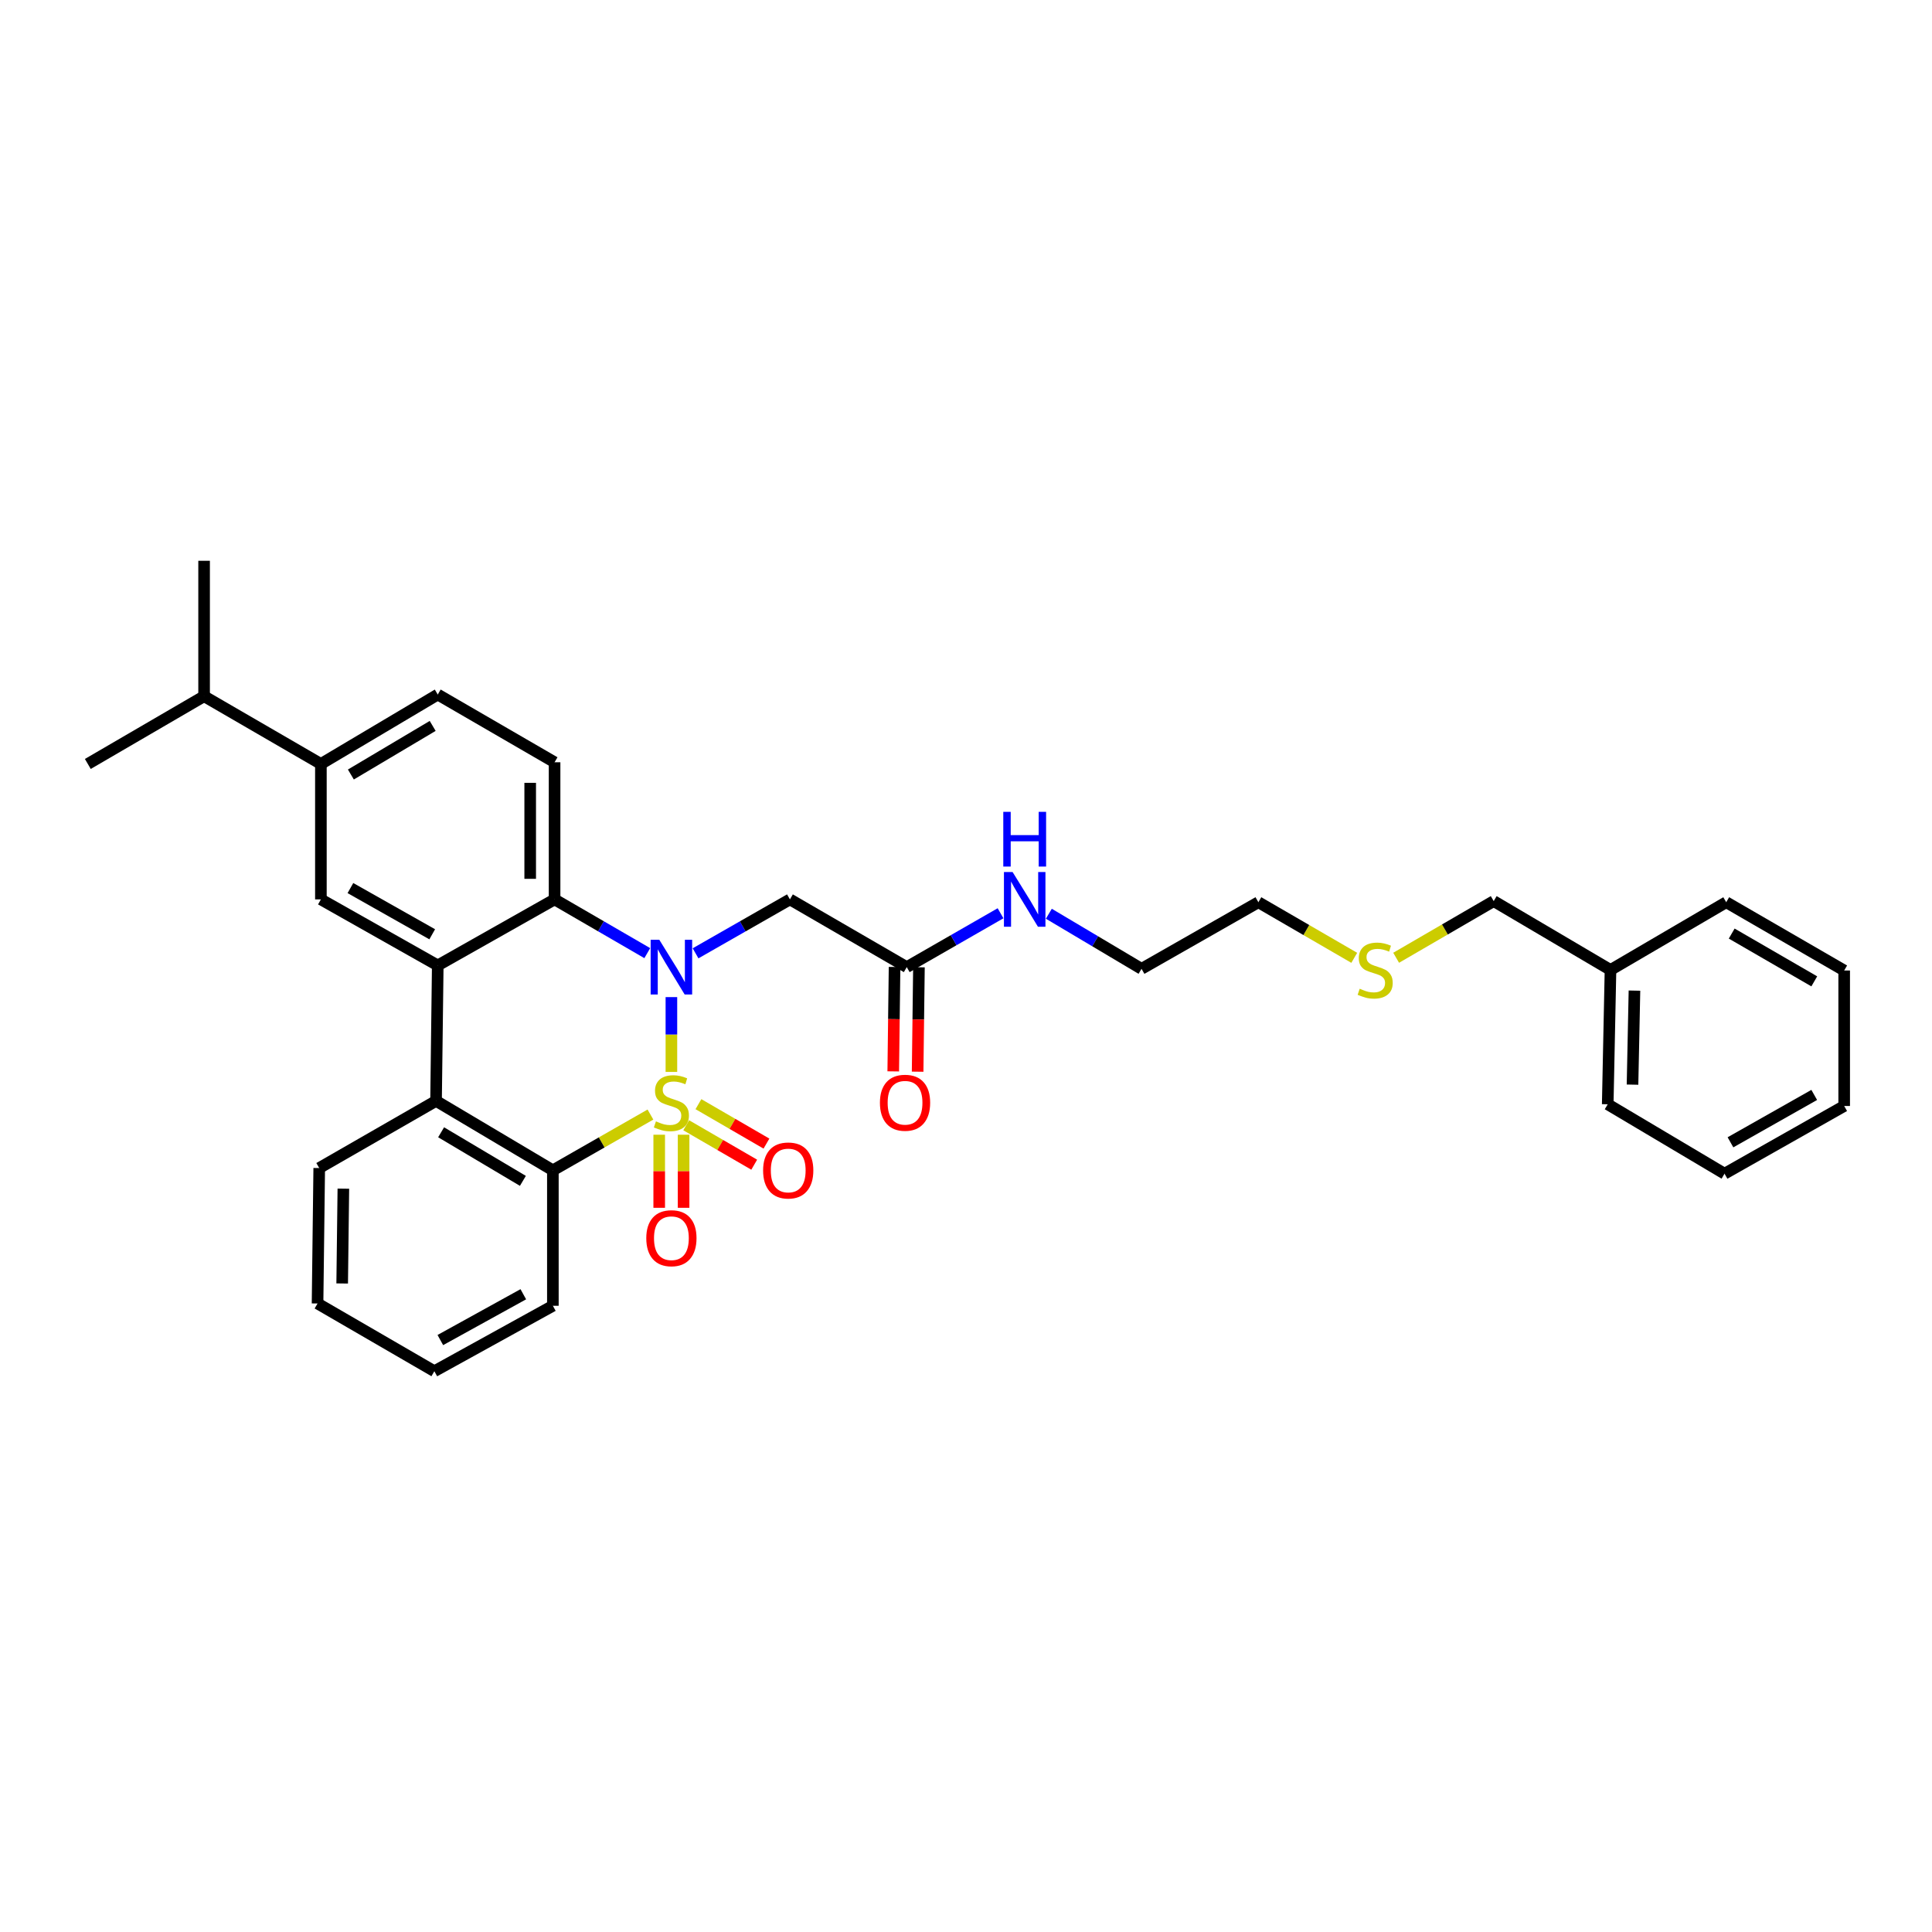 <?xml version='1.0' encoding='iso-8859-1'?>
<svg version='1.1' baseProfile='full'
              xmlns='http://www.w3.org/2000/svg'
                      xmlns:rdkit='http://www.rdkit.org/xml'
                      xmlns:xlink='http://www.w3.org/1999/xlink'
                  xml:space='preserve'
width='1000px' height='1000px' viewBox='0 0 1000 1000'>
<!-- END OF HEADER -->
<rect style='opacity:1.0;fill:#FFFFFF;stroke:none' width='1000' height='1000' x='0' y='0'> </rect>
<path class='bond-0' d='M 347.515,554.824 L 347.515,535.461' style='fill:none;fill-rule:evenodd;stroke:#CCCC00;stroke-width:6px;stroke-linecap:butt;stroke-linejoin:miter;stroke-opacity:1' />
<path class='bond-0' d='M 347.515,535.461 L 347.515,516.098' style='fill:none;fill-rule:evenodd;stroke:#0000FF;stroke-width:6px;stroke-linecap:butt;stroke-linejoin:miter;stroke-opacity:1' />
<path class='bond-1' d='M 336.668,576.894 L 311.417,591.324' style='fill:none;fill-rule:evenodd;stroke:#CCCC00;stroke-width:6px;stroke-linecap:butt;stroke-linejoin:miter;stroke-opacity:1' />
<path class='bond-1' d='M 311.417,591.324 L 286.165,605.754' style='fill:none;fill-rule:evenodd;stroke:#000000;stroke-width:6px;stroke-linecap:butt;stroke-linejoin:miter;stroke-opacity:1' />
<path class='bond-7' d='M 355.177,582.433 L 372.78,592.639' style='fill:none;fill-rule:evenodd;stroke:#CCCC00;stroke-width:6px;stroke-linecap:butt;stroke-linejoin:miter;stroke-opacity:1' />
<path class='bond-7' d='M 372.78,592.639 L 390.382,602.844' style='fill:none;fill-rule:evenodd;stroke:#FF0000;stroke-width:6px;stroke-linecap:butt;stroke-linejoin:miter;stroke-opacity:1' />
<path class='bond-7' d='M 361.507,571.515 L 379.11,581.72' style='fill:none;fill-rule:evenodd;stroke:#CCCC00;stroke-width:6px;stroke-linecap:butt;stroke-linejoin:miter;stroke-opacity:1' />
<path class='bond-7' d='M 379.11,581.72 L 396.712,591.926' style='fill:none;fill-rule:evenodd;stroke:#FF0000;stroke-width:6px;stroke-linecap:butt;stroke-linejoin:miter;stroke-opacity:1' />
<path class='bond-8' d='M 341.205,587.329 L 341.205,606.242' style='fill:none;fill-rule:evenodd;stroke:#CCCC00;stroke-width:6px;stroke-linecap:butt;stroke-linejoin:miter;stroke-opacity:1' />
<path class='bond-8' d='M 341.205,606.242 L 341.205,625.154' style='fill:none;fill-rule:evenodd;stroke:#FF0000;stroke-width:6px;stroke-linecap:butt;stroke-linejoin:miter;stroke-opacity:1' />
<path class='bond-8' d='M 353.825,587.329 L 353.825,606.242' style='fill:none;fill-rule:evenodd;stroke:#CCCC00;stroke-width:6px;stroke-linecap:butt;stroke-linejoin:miter;stroke-opacity:1' />
<path class='bond-8' d='M 353.825,606.242 L 353.825,625.154' style='fill:none;fill-rule:evenodd;stroke:#FF0000;stroke-width:6px;stroke-linecap:butt;stroke-linejoin:miter;stroke-opacity:1' />
<path class='bond-3' d='M 335.028,493.342 L 311.038,479.433' style='fill:none;fill-rule:evenodd;stroke:#0000FF;stroke-width:6px;stroke-linecap:butt;stroke-linejoin:miter;stroke-opacity:1' />
<path class='bond-3' d='M 311.038,479.433 L 287.048,465.525' style='fill:none;fill-rule:evenodd;stroke:#000000;stroke-width:6px;stroke-linecap:butt;stroke-linejoin:miter;stroke-opacity:1' />
<path class='bond-5' d='M 360.021,493.435 L 384.443,479.48' style='fill:none;fill-rule:evenodd;stroke:#0000FF;stroke-width:6px;stroke-linecap:butt;stroke-linejoin:miter;stroke-opacity:1' />
<path class='bond-5' d='M 384.443,479.48 L 408.865,465.525' style='fill:none;fill-rule:evenodd;stroke:#000000;stroke-width:6px;stroke-linecap:butt;stroke-linejoin:miter;stroke-opacity:1' />
<path class='bond-4' d='M 286.165,605.754 L 225.698,569.827' style='fill:none;fill-rule:evenodd;stroke:#000000;stroke-width:6px;stroke-linecap:butt;stroke-linejoin:miter;stroke-opacity:1' />
<path class='bond-4' d='M 270.648,611.215 L 228.321,586.066' style='fill:none;fill-rule:evenodd;stroke:#000000;stroke-width:6px;stroke-linecap:butt;stroke-linejoin:miter;stroke-opacity:1' />
<path class='bond-16' d='M 286.165,605.754 L 286.165,675.868' style='fill:none;fill-rule:evenodd;stroke:#000000;stroke-width:6px;stroke-linecap:butt;stroke-linejoin:miter;stroke-opacity:1' />
<path class='bond-2' d='M 226.581,499.699 L 225.698,569.827' style='fill:none;fill-rule:evenodd;stroke:#000000;stroke-width:6px;stroke-linecap:butt;stroke-linejoin:miter;stroke-opacity:1' />
<path class='bond-6' d='M 226.581,499.699 L 166.094,465.525' style='fill:none;fill-rule:evenodd;stroke:#000000;stroke-width:6px;stroke-linecap:butt;stroke-linejoin:miter;stroke-opacity:1' />
<path class='bond-6' d='M 223.716,483.584 L 181.375,459.663' style='fill:none;fill-rule:evenodd;stroke:#000000;stroke-width:6px;stroke-linecap:butt;stroke-linejoin:miter;stroke-opacity:1' />
<path class='bond-32' d='M 226.581,499.699 L 287.048,465.525' style='fill:none;fill-rule:evenodd;stroke:#000000;stroke-width:6px;stroke-linecap:butt;stroke-linejoin:miter;stroke-opacity:1' />
<path class='bond-10' d='M 287.048,465.525 L 287.048,394.548' style='fill:none;fill-rule:evenodd;stroke:#000000;stroke-width:6px;stroke-linecap:butt;stroke-linejoin:miter;stroke-opacity:1' />
<path class='bond-10' d='M 274.428,454.878 L 274.428,405.194' style='fill:none;fill-rule:evenodd;stroke:#000000;stroke-width:6px;stroke-linecap:butt;stroke-linejoin:miter;stroke-opacity:1' />
<path class='bond-18' d='M 225.698,569.827 L 165.231,604.576' style='fill:none;fill-rule:evenodd;stroke:#000000;stroke-width:6px;stroke-linecap:butt;stroke-linejoin:miter;stroke-opacity:1' />
<path class='bond-9' d='M 408.865,465.525 L 469.332,500.582' style='fill:none;fill-rule:evenodd;stroke:#000000;stroke-width:6px;stroke-linecap:butt;stroke-linejoin:miter;stroke-opacity:1' />
<path class='bond-11' d='M 166.094,465.525 L 166.094,395.424' style='fill:none;fill-rule:evenodd;stroke:#000000;stroke-width:6px;stroke-linecap:butt;stroke-linejoin:miter;stroke-opacity:1' />
<path class='bond-13' d='M 463.022,500.502 L 462.682,527.523' style='fill:none;fill-rule:evenodd;stroke:#000000;stroke-width:6px;stroke-linecap:butt;stroke-linejoin:miter;stroke-opacity:1' />
<path class='bond-13' d='M 462.682,527.523 L 462.341,554.544' style='fill:none;fill-rule:evenodd;stroke:#FF0000;stroke-width:6px;stroke-linecap:butt;stroke-linejoin:miter;stroke-opacity:1' />
<path class='bond-13' d='M 475.642,500.661 L 475.301,527.682' style='fill:none;fill-rule:evenodd;stroke:#000000;stroke-width:6px;stroke-linecap:butt;stroke-linejoin:miter;stroke-opacity:1' />
<path class='bond-13' d='M 475.301,527.682 L 474.961,554.703' style='fill:none;fill-rule:evenodd;stroke:#FF0000;stroke-width:6px;stroke-linecap:butt;stroke-linejoin:miter;stroke-opacity:1' />
<path class='bond-14' d='M 469.332,500.582 L 493.606,486.642' style='fill:none;fill-rule:evenodd;stroke:#000000;stroke-width:6px;stroke-linecap:butt;stroke-linejoin:miter;stroke-opacity:1' />
<path class='bond-14' d='M 493.606,486.642 L 517.881,472.703' style='fill:none;fill-rule:evenodd;stroke:#0000FF;stroke-width:6px;stroke-linecap:butt;stroke-linejoin:miter;stroke-opacity:1' />
<path class='bond-12' d='M 287.048,394.548 L 226.581,359.49' style='fill:none;fill-rule:evenodd;stroke:#000000;stroke-width:6px;stroke-linecap:butt;stroke-linejoin:miter;stroke-opacity:1' />
<path class='bond-15' d='M 166.094,395.424 L 105.641,360.367' style='fill:none;fill-rule:evenodd;stroke:#000000;stroke-width:6px;stroke-linecap:butt;stroke-linejoin:miter;stroke-opacity:1' />
<path class='bond-34' d='M 166.094,395.424 L 226.581,359.49' style='fill:none;fill-rule:evenodd;stroke:#000000;stroke-width:6px;stroke-linecap:butt;stroke-linejoin:miter;stroke-opacity:1' />
<path class='bond-34' d='M 181.613,400.885 L 223.954,375.731' style='fill:none;fill-rule:evenodd;stroke:#000000;stroke-width:6px;stroke-linecap:butt;stroke-linejoin:miter;stroke-opacity:1' />
<path class='bond-21' d='M 542.879,472.953 L 566.867,487.209' style='fill:none;fill-rule:evenodd;stroke:#0000FF;stroke-width:6px;stroke-linecap:butt;stroke-linejoin:miter;stroke-opacity:1' />
<path class='bond-21' d='M 566.867,487.209 L 590.854,501.465' style='fill:none;fill-rule:evenodd;stroke:#000000;stroke-width:6px;stroke-linecap:butt;stroke-linejoin:miter;stroke-opacity:1' />
<path class='bond-23' d='M 105.641,360.367 L 105.641,290.259' style='fill:none;fill-rule:evenodd;stroke:#000000;stroke-width:6px;stroke-linecap:butt;stroke-linejoin:miter;stroke-opacity:1' />
<path class='bond-24' d='M 105.641,360.367 L 45.455,395.424' style='fill:none;fill-rule:evenodd;stroke:#000000;stroke-width:6px;stroke-linecap:butt;stroke-linejoin:miter;stroke-opacity:1' />
<path class='bond-27' d='M 286.165,675.868 L 224.815,709.741' style='fill:none;fill-rule:evenodd;stroke:#000000;stroke-width:6px;stroke-linecap:butt;stroke-linejoin:miter;stroke-opacity:1' />
<path class='bond-27' d='M 270.862,669.901 L 227.917,693.611' style='fill:none;fill-rule:evenodd;stroke:#000000;stroke-width:6px;stroke-linecap:butt;stroke-linejoin:miter;stroke-opacity:1' />
<path class='bond-17' d='M 700.961,495.769 L 676.148,481.379' style='fill:none;fill-rule:evenodd;stroke:#CCCC00;stroke-width:6px;stroke-linecap:butt;stroke-linejoin:miter;stroke-opacity:1' />
<path class='bond-17' d='M 676.148,481.379 L 651.335,466.99' style='fill:none;fill-rule:evenodd;stroke:#000000;stroke-width:6px;stroke-linecap:butt;stroke-linejoin:miter;stroke-opacity:1' />
<path class='bond-20' d='M 722.642,495.742 L 747.89,481.075' style='fill:none;fill-rule:evenodd;stroke:#CCCC00;stroke-width:6px;stroke-linecap:butt;stroke-linejoin:miter;stroke-opacity:1' />
<path class='bond-20' d='M 747.89,481.075 L 773.138,466.408' style='fill:none;fill-rule:evenodd;stroke:#000000;stroke-width:6px;stroke-linecap:butt;stroke-linejoin:miter;stroke-opacity:1' />
<path class='bond-33' d='M 165.231,604.576 L 164.362,674.683' style='fill:none;fill-rule:evenodd;stroke:#000000;stroke-width:6px;stroke-linecap:butt;stroke-linejoin:miter;stroke-opacity:1' />
<path class='bond-33' d='M 177.72,615.248 L 177.112,664.324' style='fill:none;fill-rule:evenodd;stroke:#000000;stroke-width:6px;stroke-linecap:butt;stroke-linejoin:miter;stroke-opacity:1' />
<path class='bond-19' d='M 833.591,502.047 L 773.138,466.408' style='fill:none;fill-rule:evenodd;stroke:#000000;stroke-width:6px;stroke-linecap:butt;stroke-linejoin:miter;stroke-opacity:1' />
<path class='bond-25' d='M 833.591,502.047 L 832.154,571.573' style='fill:none;fill-rule:evenodd;stroke:#000000;stroke-width:6px;stroke-linecap:butt;stroke-linejoin:miter;stroke-opacity:1' />
<path class='bond-25' d='M 845.993,512.737 L 844.987,561.405' style='fill:none;fill-rule:evenodd;stroke:#000000;stroke-width:6px;stroke-linecap:butt;stroke-linejoin:miter;stroke-opacity:1' />
<path class='bond-26' d='M 833.591,502.047 L 893.49,466.99' style='fill:none;fill-rule:evenodd;stroke:#000000;stroke-width:6px;stroke-linecap:butt;stroke-linejoin:miter;stroke-opacity:1' />
<path class='bond-22' d='M 590.854,501.465 L 651.335,466.99' style='fill:none;fill-rule:evenodd;stroke:#000000;stroke-width:6px;stroke-linecap:butt;stroke-linejoin:miter;stroke-opacity:1' />
<path class='bond-29' d='M 832.154,571.573 L 892.613,607.5' style='fill:none;fill-rule:evenodd;stroke:#000000;stroke-width:6px;stroke-linecap:butt;stroke-linejoin:miter;stroke-opacity:1' />
<path class='bond-30' d='M 893.49,466.99 L 954.545,502.328' style='fill:none;fill-rule:evenodd;stroke:#000000;stroke-width:6px;stroke-linecap:butt;stroke-linejoin:miter;stroke-opacity:1' />
<path class='bond-30' d='M 896.326,483.214 L 939.065,507.95' style='fill:none;fill-rule:evenodd;stroke:#000000;stroke-width:6px;stroke-linecap:butt;stroke-linejoin:miter;stroke-opacity:1' />
<path class='bond-28' d='M 224.815,709.741 L 164.362,674.683' style='fill:none;fill-rule:evenodd;stroke:#000000;stroke-width:6px;stroke-linecap:butt;stroke-linejoin:miter;stroke-opacity:1' />
<path class='bond-35' d='M 892.613,607.5 L 954.545,572.456' style='fill:none;fill-rule:evenodd;stroke:#000000;stroke-width:6px;stroke-linecap:butt;stroke-linejoin:miter;stroke-opacity:1' />
<path class='bond-35' d='M 895.688,591.259 L 939.04,566.729' style='fill:none;fill-rule:evenodd;stroke:#000000;stroke-width:6px;stroke-linecap:butt;stroke-linejoin:miter;stroke-opacity:1' />
<path class='bond-31' d='M 954.545,502.328 L 954.545,572.456' style='fill:none;fill-rule:evenodd;stroke:#000000;stroke-width:6px;stroke-linecap:butt;stroke-linejoin:miter;stroke-opacity:1' />
<path  class='atom-0' d='M 339.515 580.416
Q 339.835 580.536, 341.155 581.096
Q 342.475 581.656, 343.915 582.016
Q 345.395 582.336, 346.835 582.336
Q 349.515 582.336, 351.075 581.056
Q 352.635 579.736, 352.635 577.456
Q 352.635 575.896, 351.835 574.936
Q 351.075 573.976, 349.875 573.456
Q 348.675 572.936, 346.675 572.336
Q 344.155 571.576, 342.635 570.856
Q 341.155 570.136, 340.075 568.616
Q 339.035 567.096, 339.035 564.536
Q 339.035 560.976, 341.435 558.776
Q 343.875 556.576, 348.675 556.576
Q 351.955 556.576, 355.675 558.136
L 354.755 561.216
Q 351.355 559.816, 348.795 559.816
Q 346.035 559.816, 344.515 560.976
Q 342.995 562.096, 343.035 564.056
Q 343.035 565.576, 343.795 566.496
Q 344.595 567.416, 345.715 567.936
Q 346.875 568.456, 348.795 569.056
Q 351.355 569.856, 352.875 570.656
Q 354.395 571.456, 355.475 573.096
Q 356.595 574.696, 356.595 577.456
Q 356.595 581.376, 353.955 583.496
Q 351.355 585.576, 346.995 585.576
Q 344.475 585.576, 342.555 585.016
Q 340.675 584.496, 338.435 583.576
L 339.515 580.416
' fill='#CCCC00'/>
<path  class='atom-1' d='M 341.255 486.422
L 350.535 501.422
Q 351.455 502.902, 352.935 505.582
Q 354.415 508.262, 354.495 508.422
L 354.495 486.422
L 358.255 486.422
L 358.255 514.742
L 354.375 514.742
L 344.415 498.342
Q 343.255 496.422, 342.015 494.222
Q 340.815 492.022, 340.455 491.342
L 340.455 514.742
L 336.775 514.742
L 336.775 486.422
L 341.255 486.422
' fill='#0000FF'/>
<path  class='atom-8' d='M 394.982 605.834
Q 394.982 599.034, 398.342 595.234
Q 401.702 591.434, 407.982 591.434
Q 414.262 591.434, 417.622 595.234
Q 420.982 599.034, 420.982 605.834
Q 420.982 612.714, 417.582 616.634
Q 414.182 620.514, 407.982 620.514
Q 401.742 620.514, 398.342 616.634
Q 394.982 612.754, 394.982 605.834
M 407.982 617.314
Q 412.302 617.314, 414.622 614.434
Q 416.982 611.514, 416.982 605.834
Q 416.982 600.274, 414.622 597.474
Q 412.302 594.634, 407.982 594.634
Q 403.662 594.634, 401.302 597.434
Q 398.982 600.234, 398.982 605.834
Q 398.982 611.554, 401.302 614.434
Q 403.662 617.314, 407.982 617.314
' fill='#FF0000'/>
<path  class='atom-9' d='M 334.515 640.891
Q 334.515 634.091, 337.875 630.291
Q 341.235 626.491, 347.515 626.491
Q 353.795 626.491, 357.155 630.291
Q 360.515 634.091, 360.515 640.891
Q 360.515 647.771, 357.115 651.691
Q 353.715 655.571, 347.515 655.571
Q 341.275 655.571, 337.875 651.691
Q 334.515 647.811, 334.515 640.891
M 347.515 652.371
Q 351.835 652.371, 354.155 649.491
Q 356.515 646.571, 356.515 640.891
Q 356.515 635.331, 354.155 632.531
Q 351.835 629.691, 347.515 629.691
Q 343.195 629.691, 340.835 632.491
Q 338.515 635.291, 338.515 640.891
Q 338.515 646.611, 340.835 649.491
Q 343.195 652.371, 347.515 652.371
' fill='#FF0000'/>
<path  class='atom-14' d='M 455.448 570.776
Q 455.448 563.976, 458.808 560.176
Q 462.168 556.376, 468.448 556.376
Q 474.728 556.376, 478.088 560.176
Q 481.448 563.976, 481.448 570.776
Q 481.448 577.656, 478.048 581.576
Q 474.648 585.456, 468.448 585.456
Q 462.208 585.456, 458.808 581.576
Q 455.448 577.696, 455.448 570.776
M 468.448 582.256
Q 472.768 582.256, 475.088 579.376
Q 477.448 576.456, 477.448 570.776
Q 477.448 565.216, 475.088 562.416
Q 472.768 559.576, 468.448 559.576
Q 464.128 559.576, 461.768 562.376
Q 459.448 565.176, 459.448 570.776
Q 459.448 576.496, 461.768 579.376
Q 464.128 582.256, 468.448 582.256
' fill='#FF0000'/>
<path  class='atom-15' d='M 524.121 451.365
L 533.401 466.365
Q 534.321 467.845, 535.801 470.525
Q 537.281 473.205, 537.361 473.365
L 537.361 451.365
L 541.121 451.365
L 541.121 479.685
L 537.241 479.685
L 527.281 463.285
Q 526.121 461.365, 524.881 459.165
Q 523.681 456.965, 523.321 456.285
L 523.321 479.685
L 519.641 479.685
L 519.641 451.365
L 524.121 451.365
' fill='#0000FF'/>
<path  class='atom-15' d='M 519.301 420.213
L 523.141 420.213
L 523.141 432.253
L 537.621 432.253
L 537.621 420.213
L 541.461 420.213
L 541.461 448.533
L 537.621 448.533
L 537.621 435.453
L 523.141 435.453
L 523.141 448.533
L 519.301 448.533
L 519.301 420.213
' fill='#0000FF'/>
<path  class='atom-18' d='M 703.788 511.767
Q 704.108 511.887, 705.428 512.447
Q 706.748 513.007, 708.188 513.367
Q 709.668 513.687, 711.108 513.687
Q 713.788 513.687, 715.348 512.407
Q 716.908 511.087, 716.908 508.807
Q 716.908 507.247, 716.108 506.287
Q 715.348 505.327, 714.148 504.807
Q 712.948 504.287, 710.948 503.687
Q 708.428 502.927, 706.908 502.207
Q 705.428 501.487, 704.348 499.967
Q 703.308 498.447, 703.308 495.887
Q 703.308 492.327, 705.708 490.127
Q 708.148 487.927, 712.948 487.927
Q 716.228 487.927, 719.948 489.487
L 719.028 492.567
Q 715.628 491.167, 713.068 491.167
Q 710.308 491.167, 708.788 492.327
Q 707.268 493.447, 707.308 495.407
Q 707.308 496.927, 708.068 497.847
Q 708.868 498.767, 709.988 499.287
Q 711.148 499.807, 713.068 500.407
Q 715.628 501.207, 717.148 502.007
Q 718.668 502.807, 719.748 504.447
Q 720.868 506.047, 720.868 508.807
Q 720.868 512.727, 718.228 514.847
Q 715.628 516.927, 711.268 516.927
Q 708.748 516.927, 706.828 516.367
Q 704.948 515.847, 702.708 514.927
L 703.788 511.767
' fill='#CCCC00'/>
</svg>

